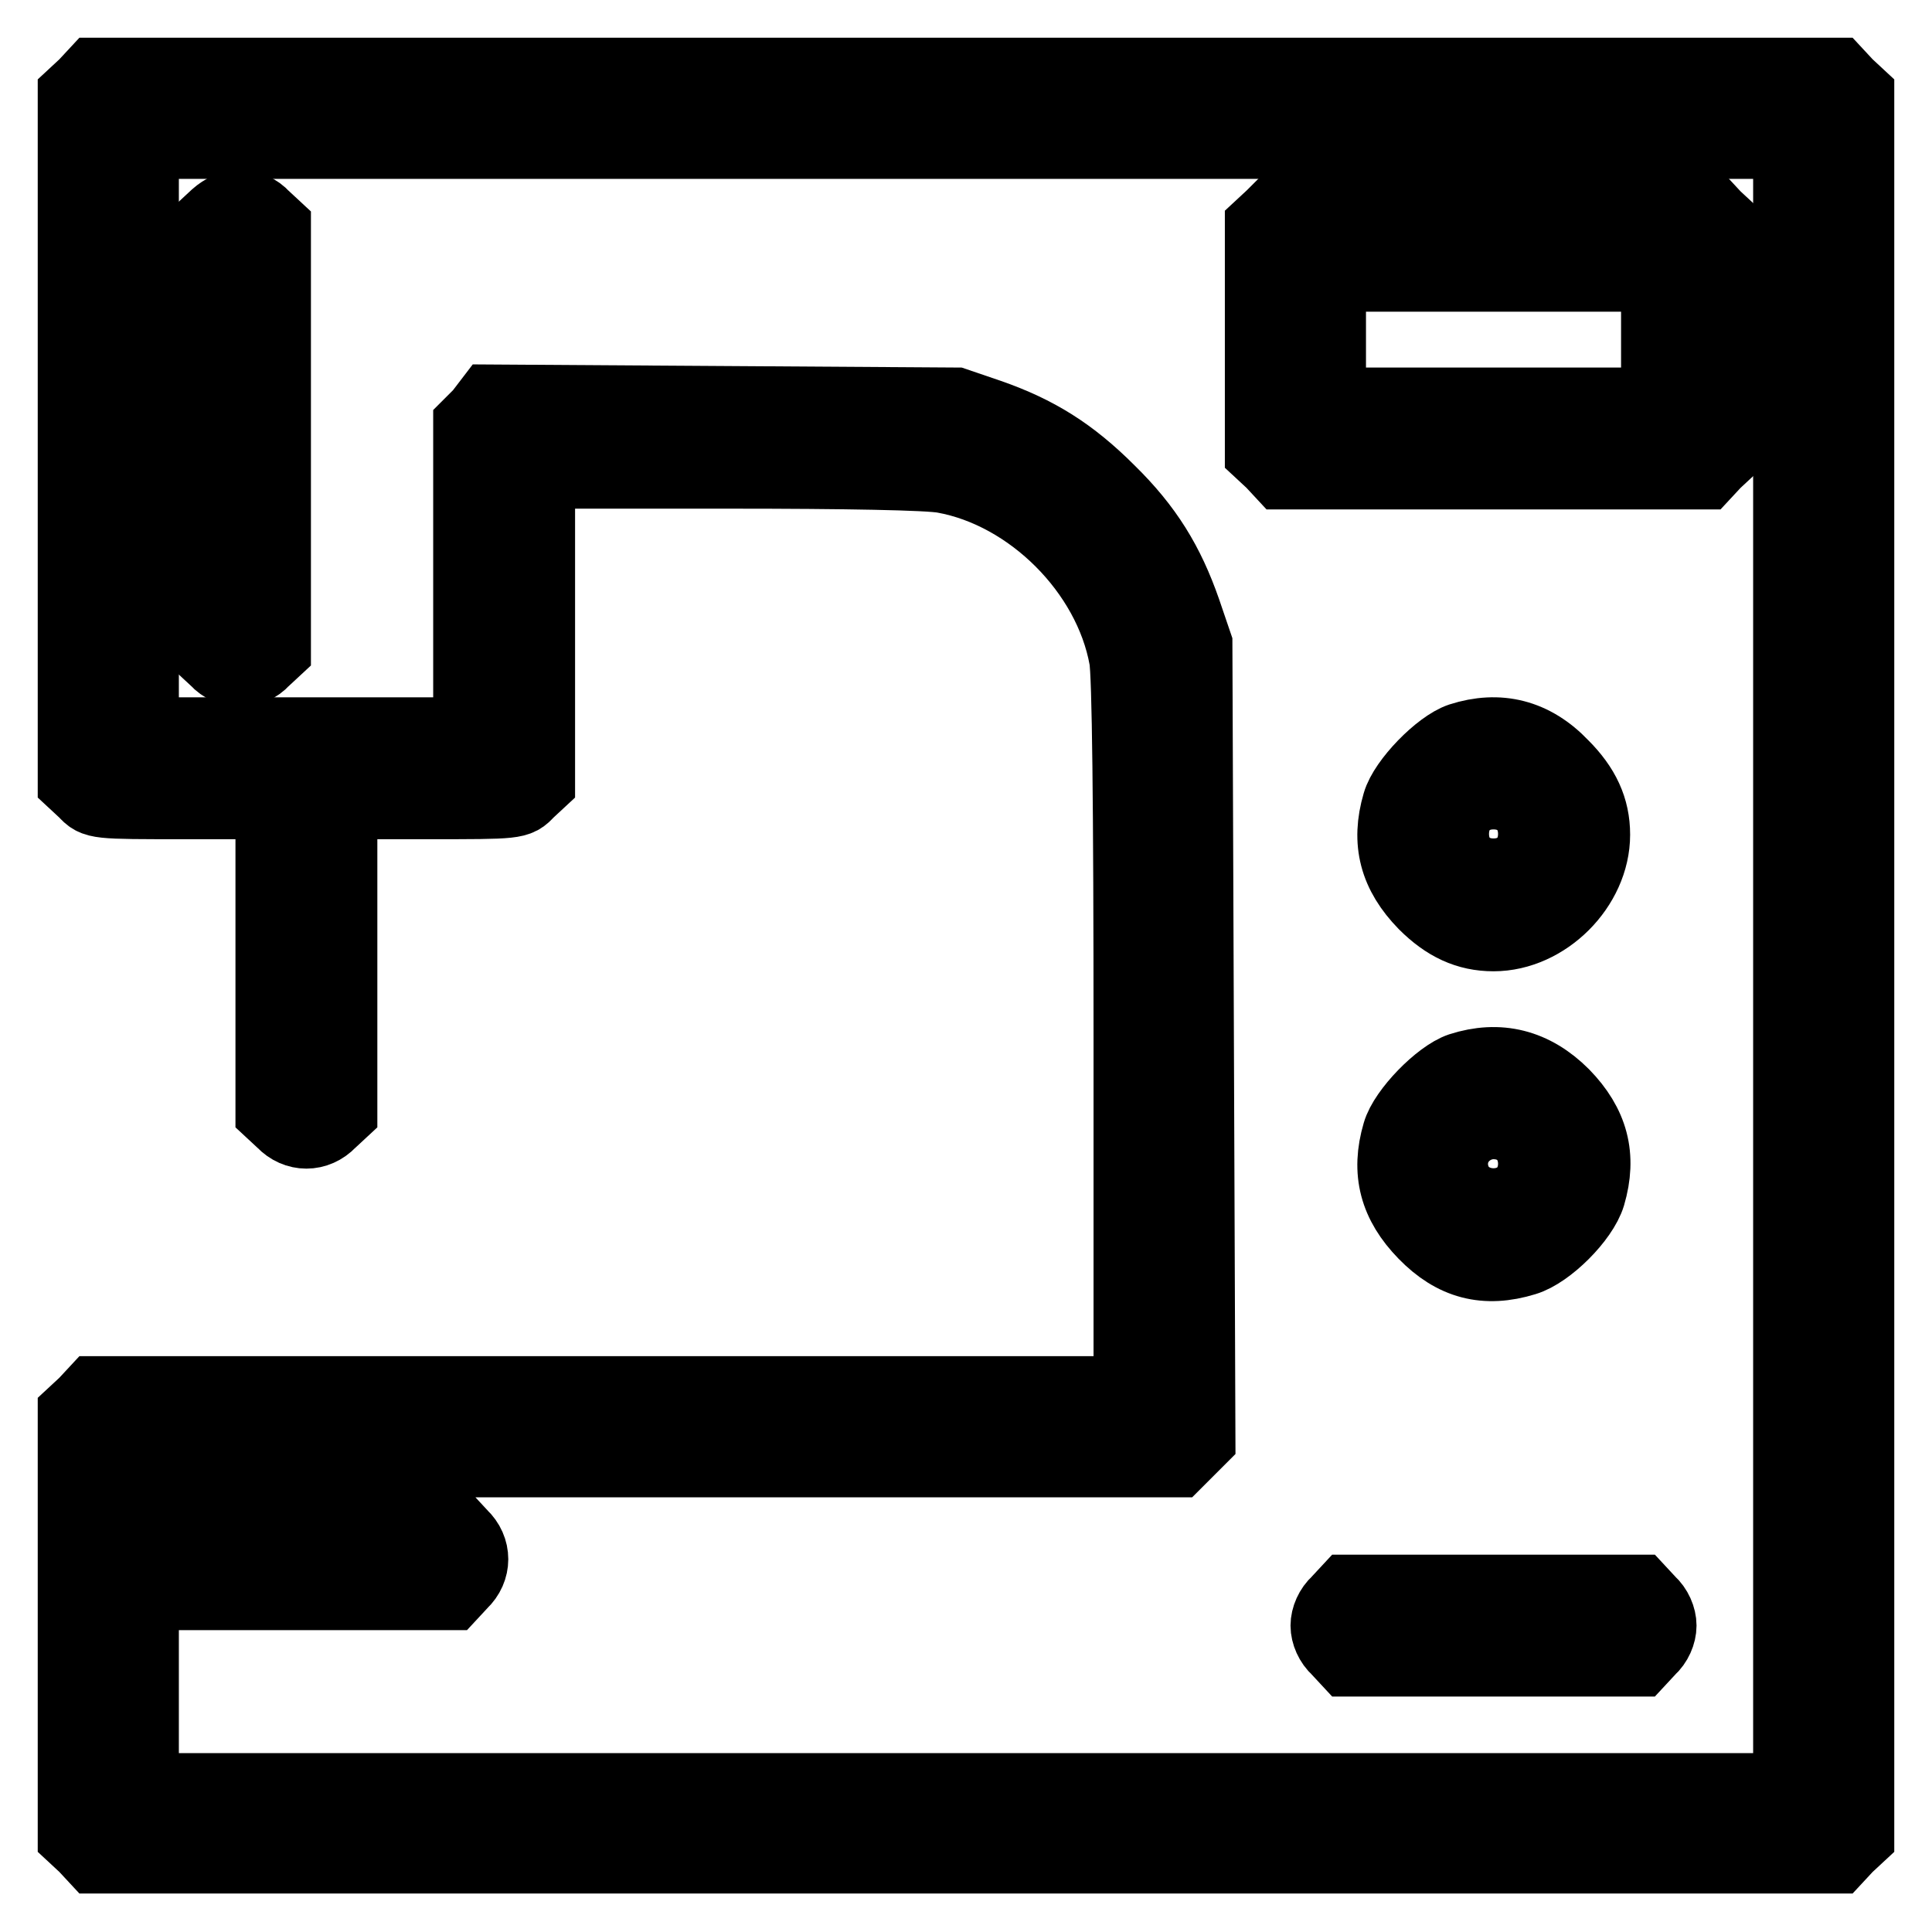 <?xml version="1.0" encoding="utf-8"?>
<!-- Svg Vector Icons : http://www.onlinewebfonts.com/icon -->
<!DOCTYPE svg PUBLIC "-//W3C//DTD SVG 1.1//EN" "http://www.w3.org/Graphics/SVG/1.1/DTD/svg11.dtd">
<svg version="1.1" xmlns="http://www.w3.org/2000/svg" xmlns:xlink="http://www.w3.org/1999/xlink" x="0px" y="0px" viewBox="0 0 256 256" enable-background="new 0 0 256 256" xml:space="preserve">
<g><g><g><path stroke-width="10" fill-opacity="0" stroke="#000000"  d="M11.4,11.4L10,12.7v45.4v45.4l1.4,1.3c1.3,1.4,1.3,1.4,13.1,1.4h11.7v20.5v20.5l1.4,1.3c1.7,1.8,4.3,1.8,6,0l1.4-1.3v-20.5v-20.5h11.7c11.8,0,11.8,0,13.1-1.4l1.4-1.3V82.9V62.4h25.3c15.6,0,26.5,0.2,28.6,0.6c11.6,2.1,22.1,12.6,24.2,24.2c0.4,2.1,0.6,19.3,0.6,50.4v47.1H81.3H12.7l-1.3,1.4l-1.4,1.3v27.9v27.9l1.4,1.3l1.3,1.4H128h115.3l1.3-1.4l1.4-1.3V128V12.7l-1.4-1.3l-1.3-1.4H128H12.7L11.4,11.4z M237.3,128v109.3H128H18.7v-13.1V211h20.5h20.5l1.3-1.4c1.8-1.7,1.8-4.3,0-6l-1.3-1.4H39.2H18.7v-4.4v-4.4h68.6h68.6l1.4-1.4l1.4-1.4l-0.2-52.6l-0.2-52.6l-1.5-4.4c-2.2-6.3-5-10.9-10-15.8c-5-5-9.5-7.8-15.8-10l-4.4-1.5l-30.7-0.2l-30.8-0.2L63.8,55l-1.4,1.4v20.5v20.5H40.6H18.7V58.1V18.7H128h109.3V128z"/><path stroke-width="10" fill-opacity="0" stroke="#000000"  d="M28.8,28.8l-1.4,1.3v27.9V86l1.4,1.3c0.8,0.9,2,1.4,3,1.4s2.2-0.5,3-1.4l1.4-1.3V58.1V30.2l-1.4-1.3c-0.8-0.9-2-1.4-3-1.4S29.7,28,28.8,28.8z"/><path stroke-width="10" fill-opacity="0" stroke="#000000"  d="M168.7,28.8l-1.4,1.3V45v14.8l1.4,1.3l1.3,1.4h27.9h27.9l1.3-1.4l1.4-1.3V45V30.2l-1.4-1.3l-1.3-1.4h-27.9H170L168.7,28.8z M219.8,45v8.7h-21.9h-21.9V45v-8.7h21.9h21.9V45z"/><path stroke-width="10" fill-opacity="0" stroke="#000000"  d="M193.6,98.1c-2.7,0.9-7.3,5.6-8.1,8.4c-1.5,5.1-0.4,9.2,3.4,13.1c2.8,2.8,5.6,4.1,9,4.1c6.8,0,13.1-6.3,13.1-13.1c0-3.4-1.3-6.2-4.1-9C203.1,97.6,198.6,96.5,193.6,98.1z M200.9,107.5c0.9,0.8,1.4,2,1.4,3c0,1-0.5,2.2-1.4,3c-0.8,0.9-2,1.4-3,1.4s-2.2-0.5-3-1.4c-0.9-0.8-1.4-2-1.4-3c0-1,0.5-2.2,1.4-3c0.8-0.9,2-1.4,3-1.4S200.1,106.6,200.9,107.5z"/><path stroke-width="10" fill-opacity="0" stroke="#000000"  d="M193.6,141.8c-2.7,0.9-7.3,5.6-8.1,8.4c-1.5,5.1-0.4,9.2,3.4,13.1c3.8,3.9,7.9,5,13.1,3.4c3-0.9,7.5-5.4,8.4-8.4c1.5-5.1,0.4-9.2-3.4-13.1C203.1,141.3,198.6,140.2,193.6,141.8z M200.9,151.2c2.7,2.7,0.8,7.4-3,7.4c-2.2,0-4.4-2.1-4.4-4.4c0-2.2,2.1-4.4,4.4-4.4C199,149.8,200.1,150.3,200.9,151.2z"/><path stroke-width="10" fill-opacity="0" stroke="#000000"  d="M177.4,212.4c-0.9,0.8-1.4,2-1.4,3s0.5,2.2,1.4,3l1.3,1.4h19.2h19.2l1.3-1.4c0.9-0.8,1.4-2,1.4-3s-0.5-2.2-1.4-3l-1.3-1.4h-19.2h-19.2L177.4,212.4z"/></g></g></g>
</svg>